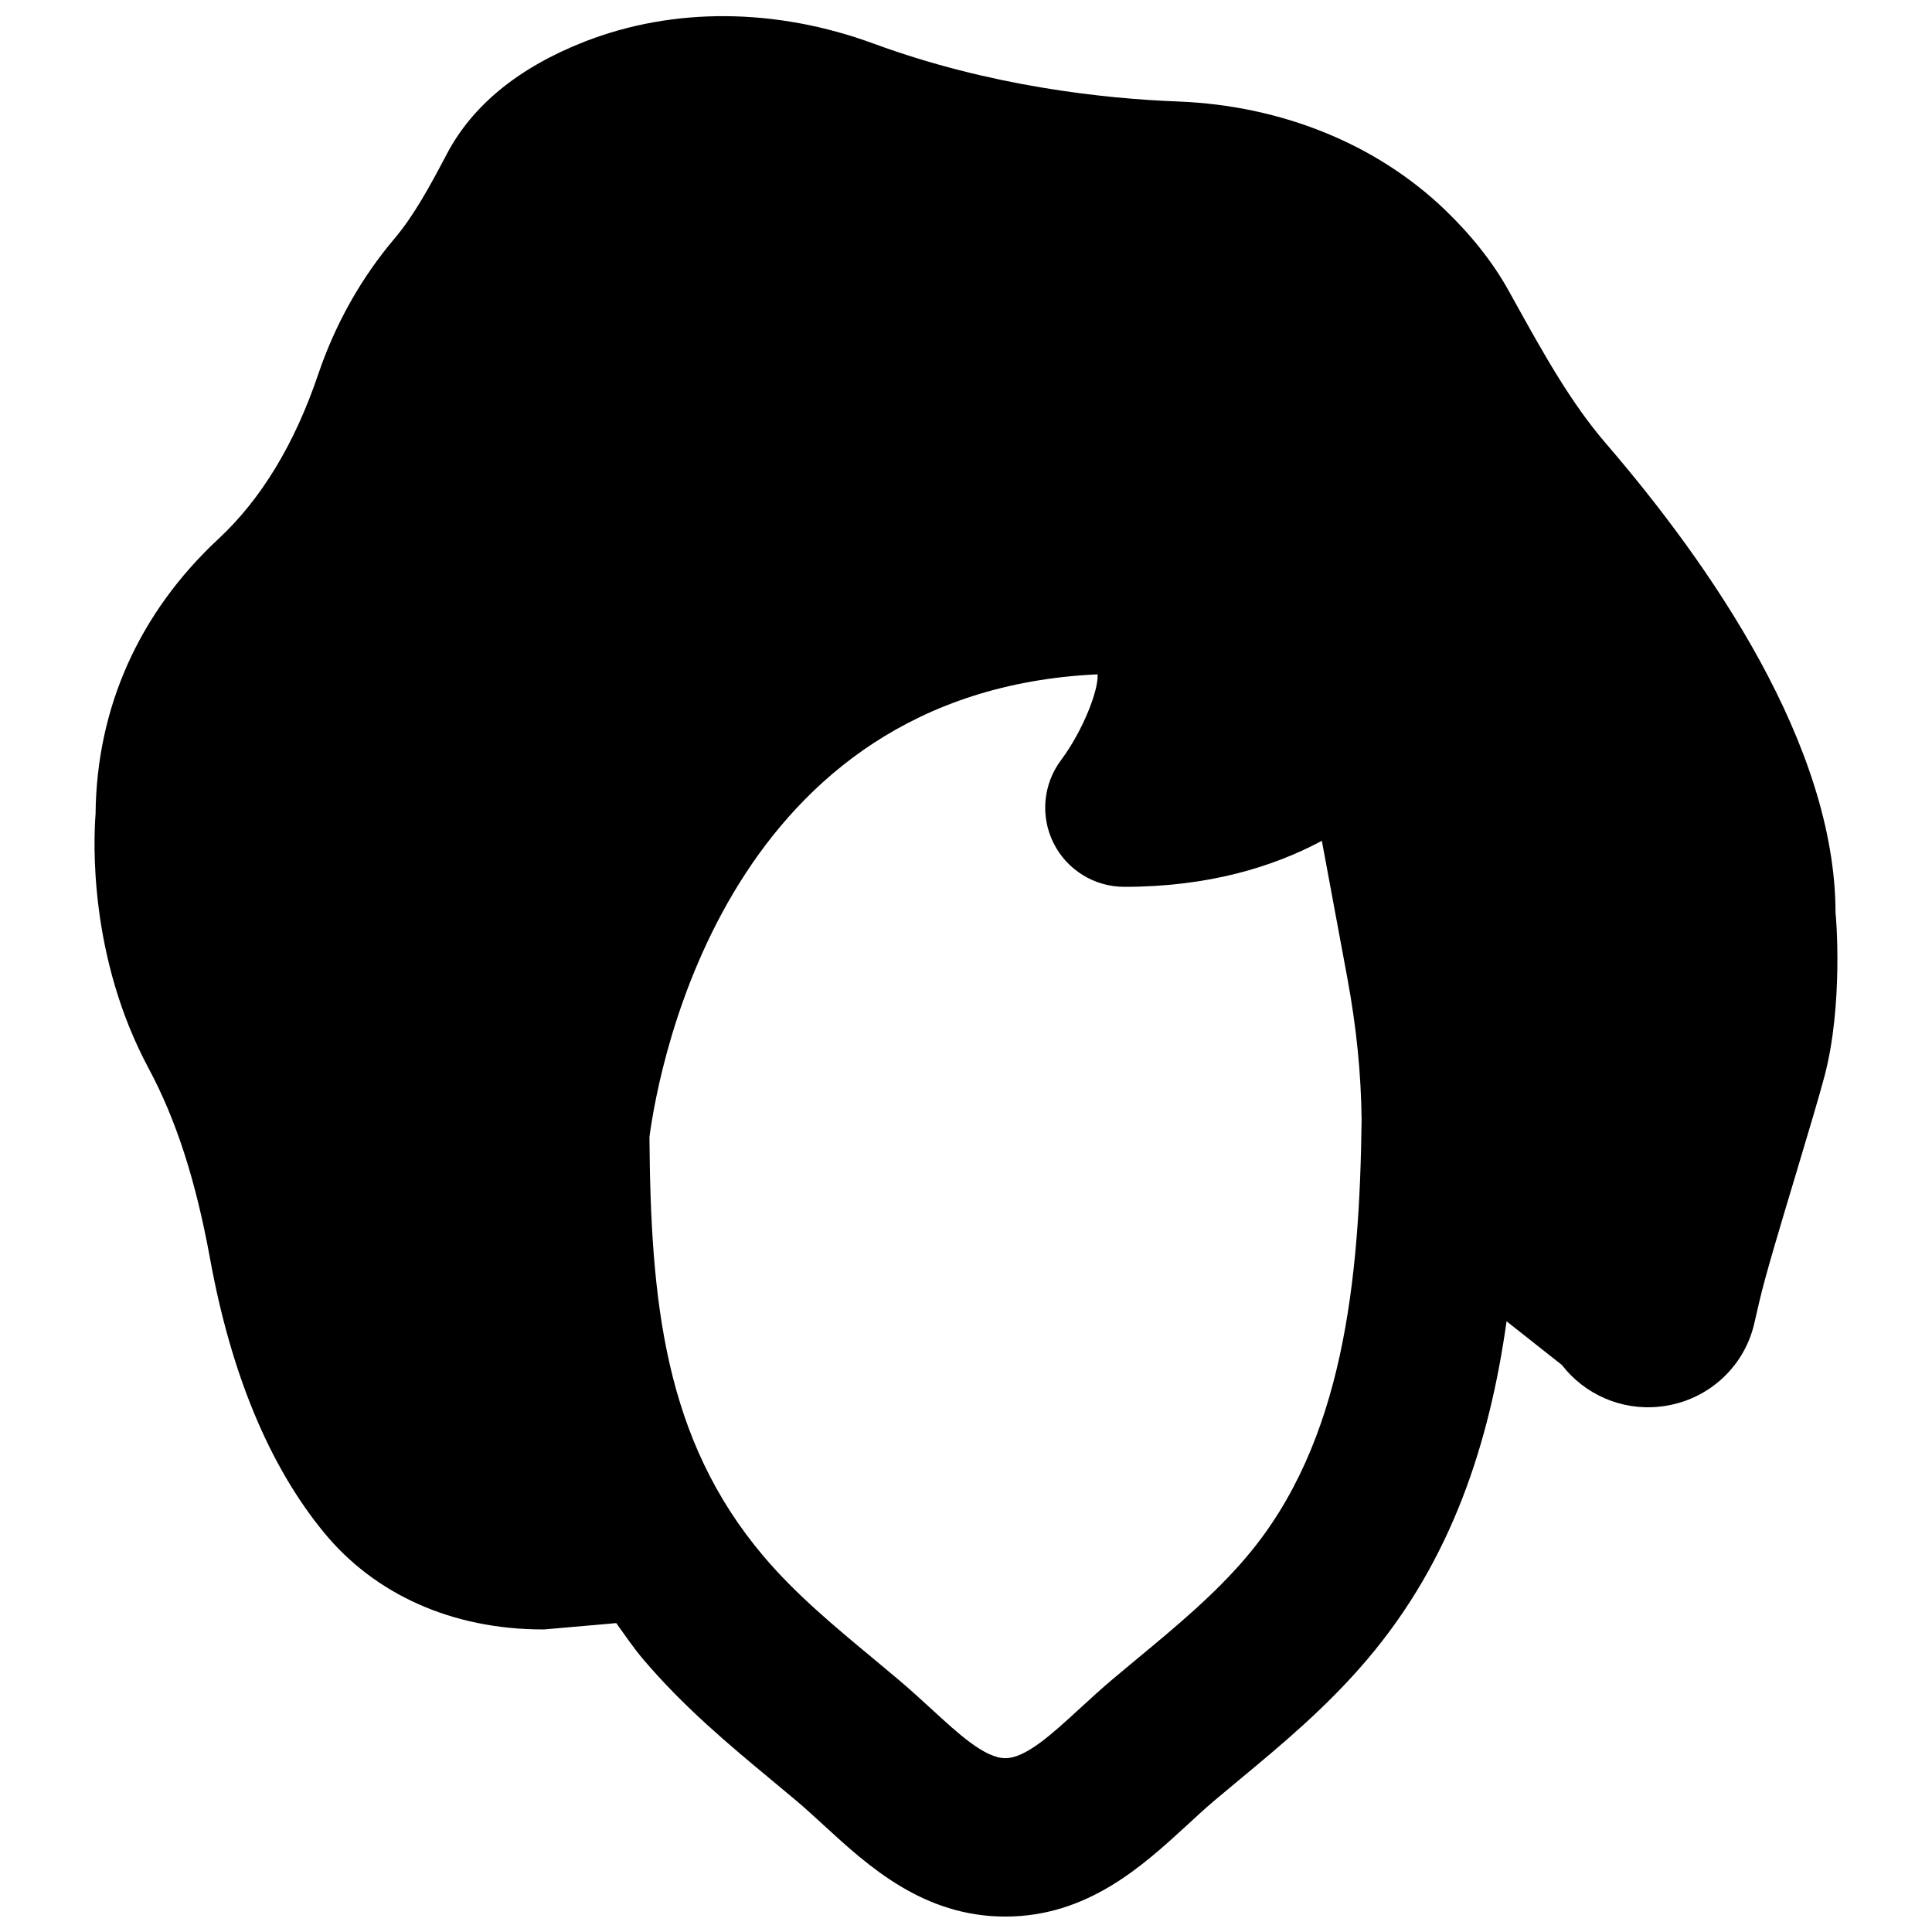 <?xml version="1.0" encoding="UTF-8"?>
<!-- Uploaded to: SVG Repo, www.svgrepo.com, Generator: SVG Repo Mixer Tools -->
<svg width="800px" height="800px" version="1.1" viewBox="144 144 512 512" xmlns="http://www.w3.org/2000/svg">
 <defs>
  <clipPath id="a">
   <path d="m169 148.09h462v503.81h-462z"/>
  </clipPath>
 </defs>
 <g clip-path="url(#a)">
  <path d="m474.41 556.51c-8.461 9.992-18.516 18.348-29.18 27.184l-6.613 5.519c-2.856 2.438-5.688 4.996-8.48 7.578-7.348 6.762-14.316 13.145-19.711 13.145-5.418 0-12.363-6.383-19.711-13.145-2.812-2.582-5.629-5.141-8.504-7.578l-6.652-5.562c-10.645-8.836-20.68-17.172-29.137-27.141-26.387-31.133-29.977-67.531-30.312-111.22 2.727-20.32 21.18-118.06 118.77-122.59 0.27 4.195-3.863 14.883-9.656 22.691-4.789 6.359-5.586 14.863-2.039 22s10.832 11.629 18.789 11.629c22.312 0 39.465-5.312 52.332-12.195l6.738 36.273c2.477 13.328 3.652 25.547 3.801 37.617-0.547 42.676-4.766 85.5-30.438 115.79m156.03-170.52c0-44.461-33.102-92.219-60.832-124.44-9.344-10.832-16.562-23.867-24.227-37.68l-1.656-2.981c-4.094-7.348-9.762-14.527-16.859-21.352-18.18-17.402-43.262-27.562-70.617-28.633-19.879-0.754-49.98-4.051-80.609-15.301-25.988-9.574-53.215-9.742-76.703-0.566-17.402 6.82-29.684 16.812-36.484 29.723-4.766 9.047-8.816 16.438-13.898 22.461-8.879 10.496-15.703 22.629-20.258 36.086-6.234 18.391-15.113 33-26.344 43.453-21.098 19.609-32.371 44.82-32.621 72.949-0.547 7.012-1.848 37.785 14.062 67.426 7.285 13.602 12.473 29.621 16.27 50.402 5.562 30.562 15.723 54.977 30.168 72.57 13.391 16.332 33.879 25.715 58.062 25.715h0.316l19.102-1.68c2.328 3.191 4.43 6.383 7.074 9.508 10.832 12.766 22.777 22.695 34.32 32.285l6.445 5.375c2.438 2.059 4.785 4.242 7.16 6.402 11.734 10.789 26.344 24.203 48.113 24.203s36.379-13.414 48.133-24.203c2.352-2.184 4.703-4.344 7.117-6.402l6.383-5.332c11.586-9.613 23.551-19.543 34.383-32.328 22.316-26.324 32.289-57.266 36.82-89.488l14.676 11.59c5.981 7.746 15.699 12.09 25.758 11.039 12.32-1.215 22.461-10.098 25.211-22.062l1.383-5.981c1.555-6.781 5.922-21.203 9.891-34.43 3.106-10.328 5.981-19.984 7.367-25.23 4.973-18.957 3.043-42.383 2.894-43.098" fill-rule="evenodd"/>
 </g>
</svg>